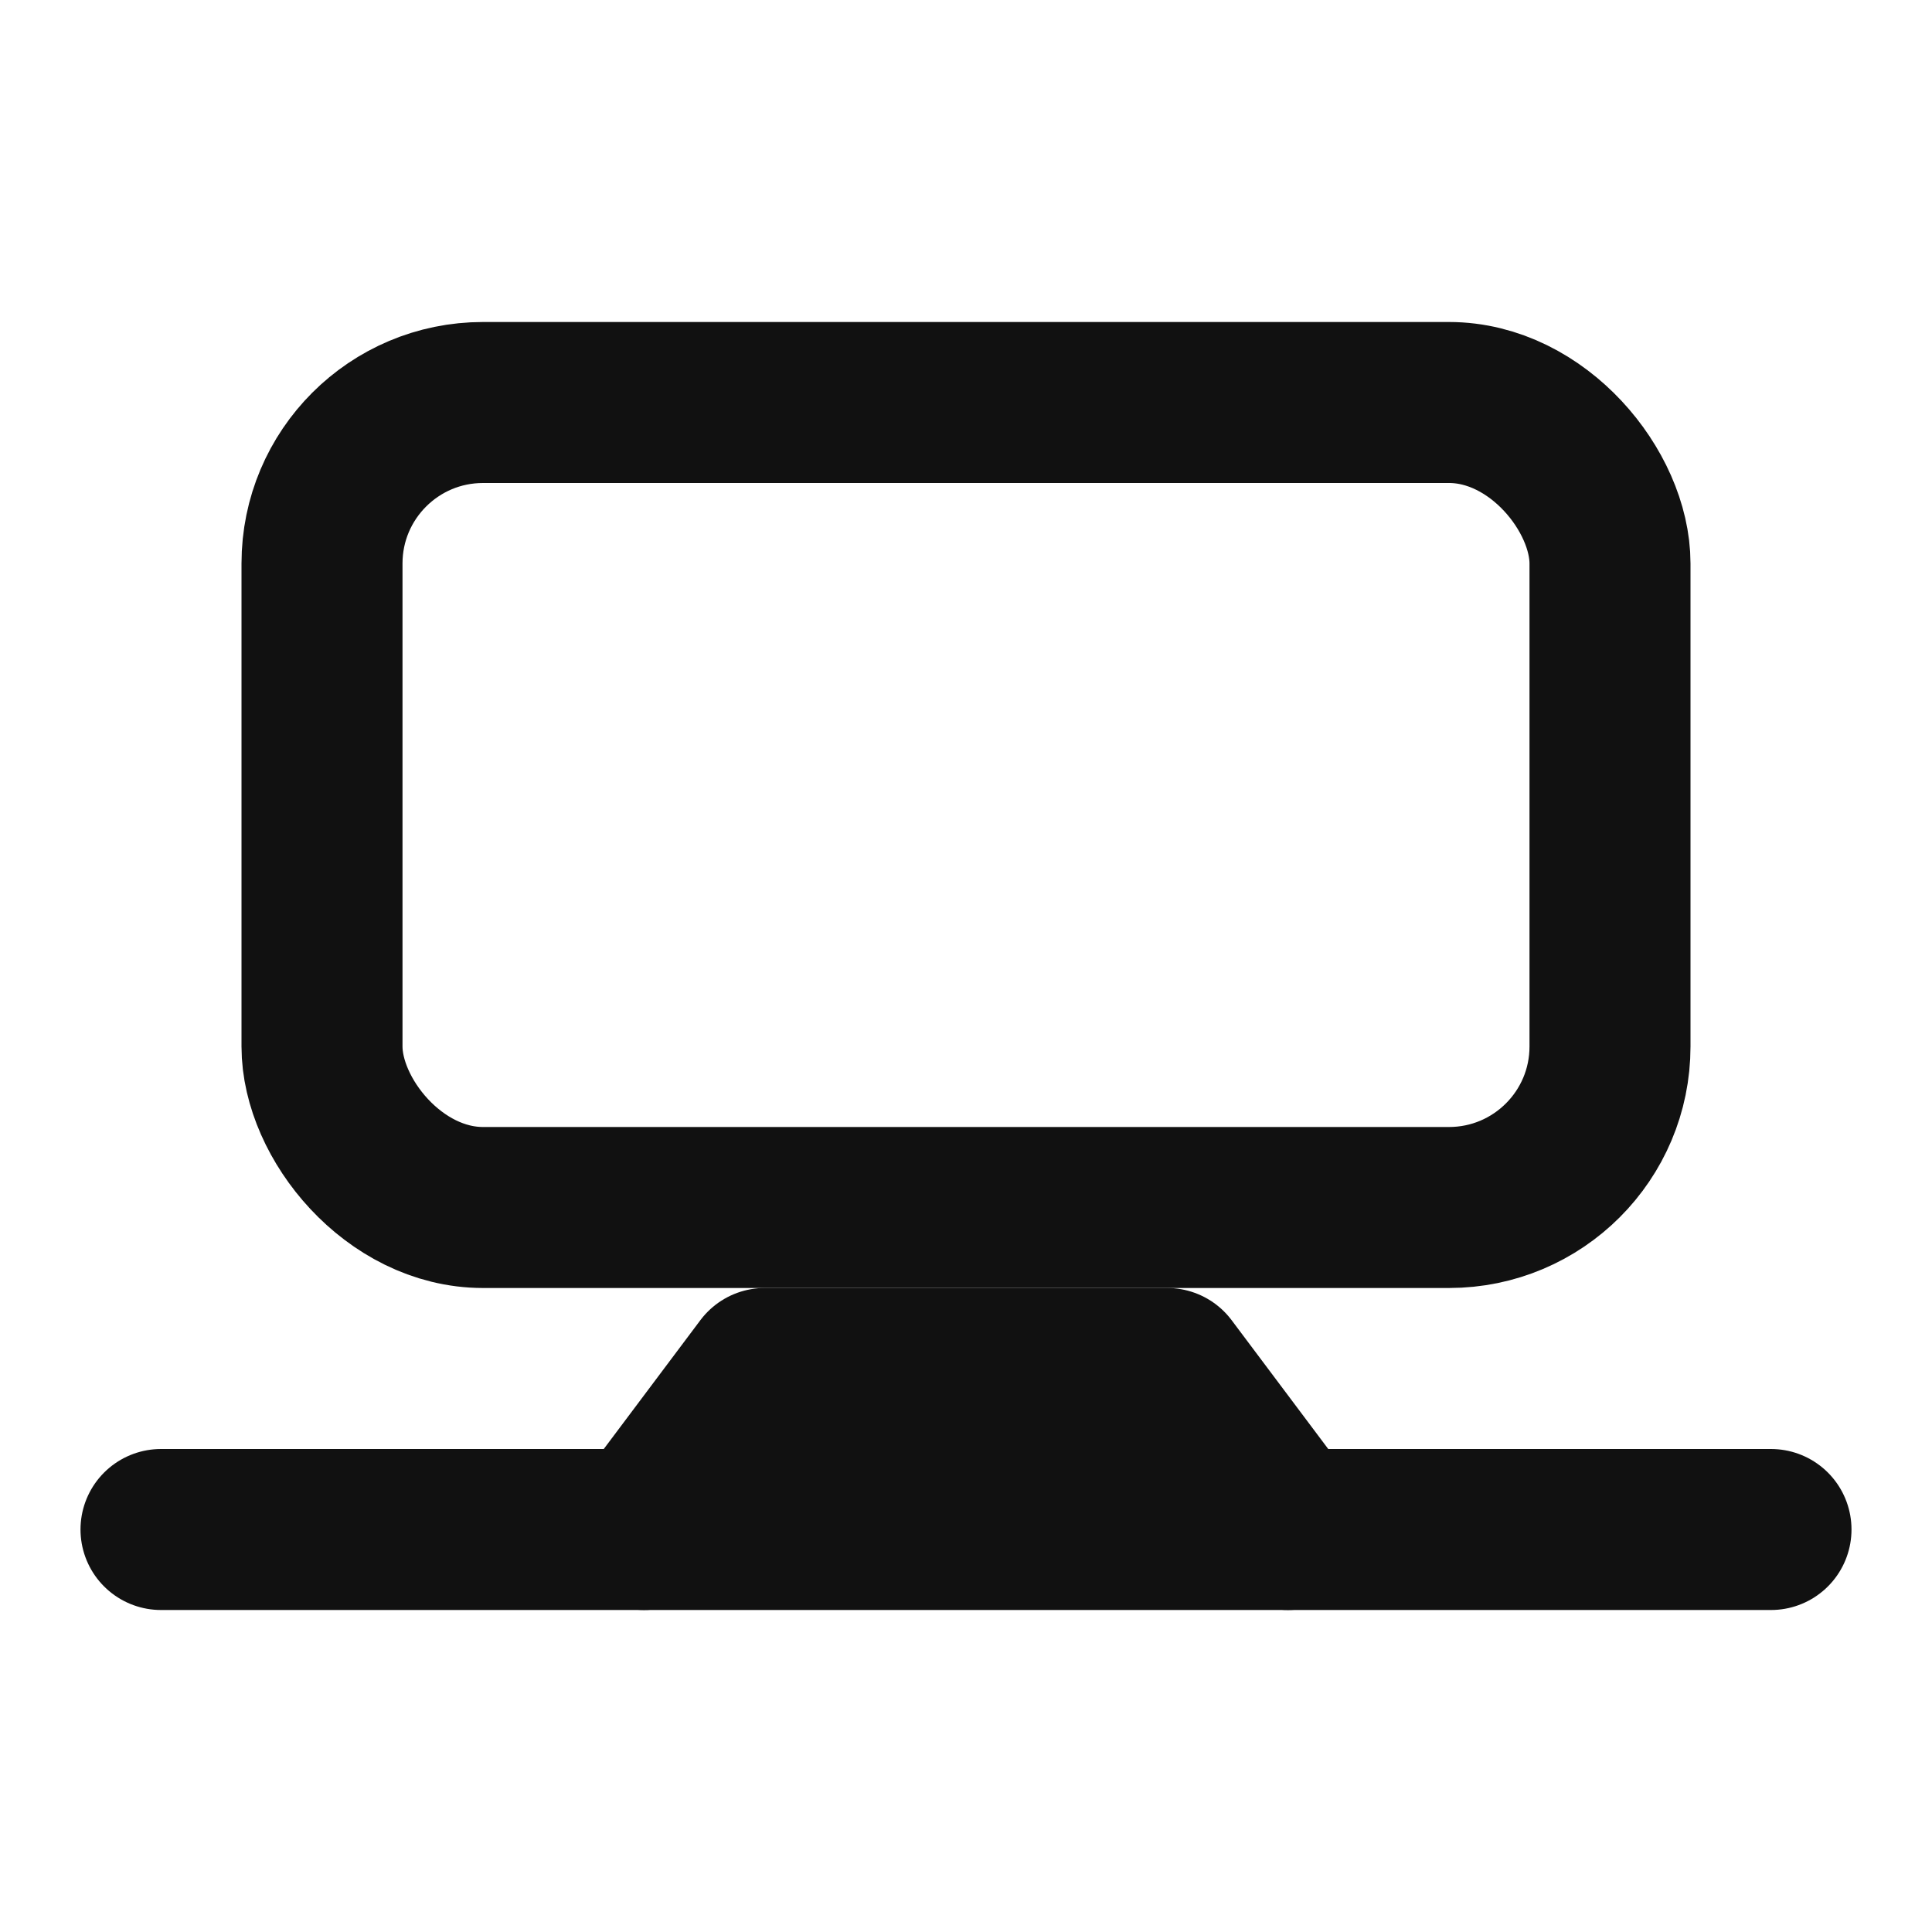 <?xml version="1.0" encoding="UTF-8"?> <svg xmlns="http://www.w3.org/2000/svg" width="24" height="24" viewBox="0 0 24 24" fill="none" stroke="#111" stroke-width="2" stroke-linecap="round" stroke-linejoin="round"><rect x="4" y="5" width="16" height="10" rx="2" ry="2"></rect><path d="M2 19h20"></path><path d="M8 19l1.5-2h5L16 19"></path></svg> 